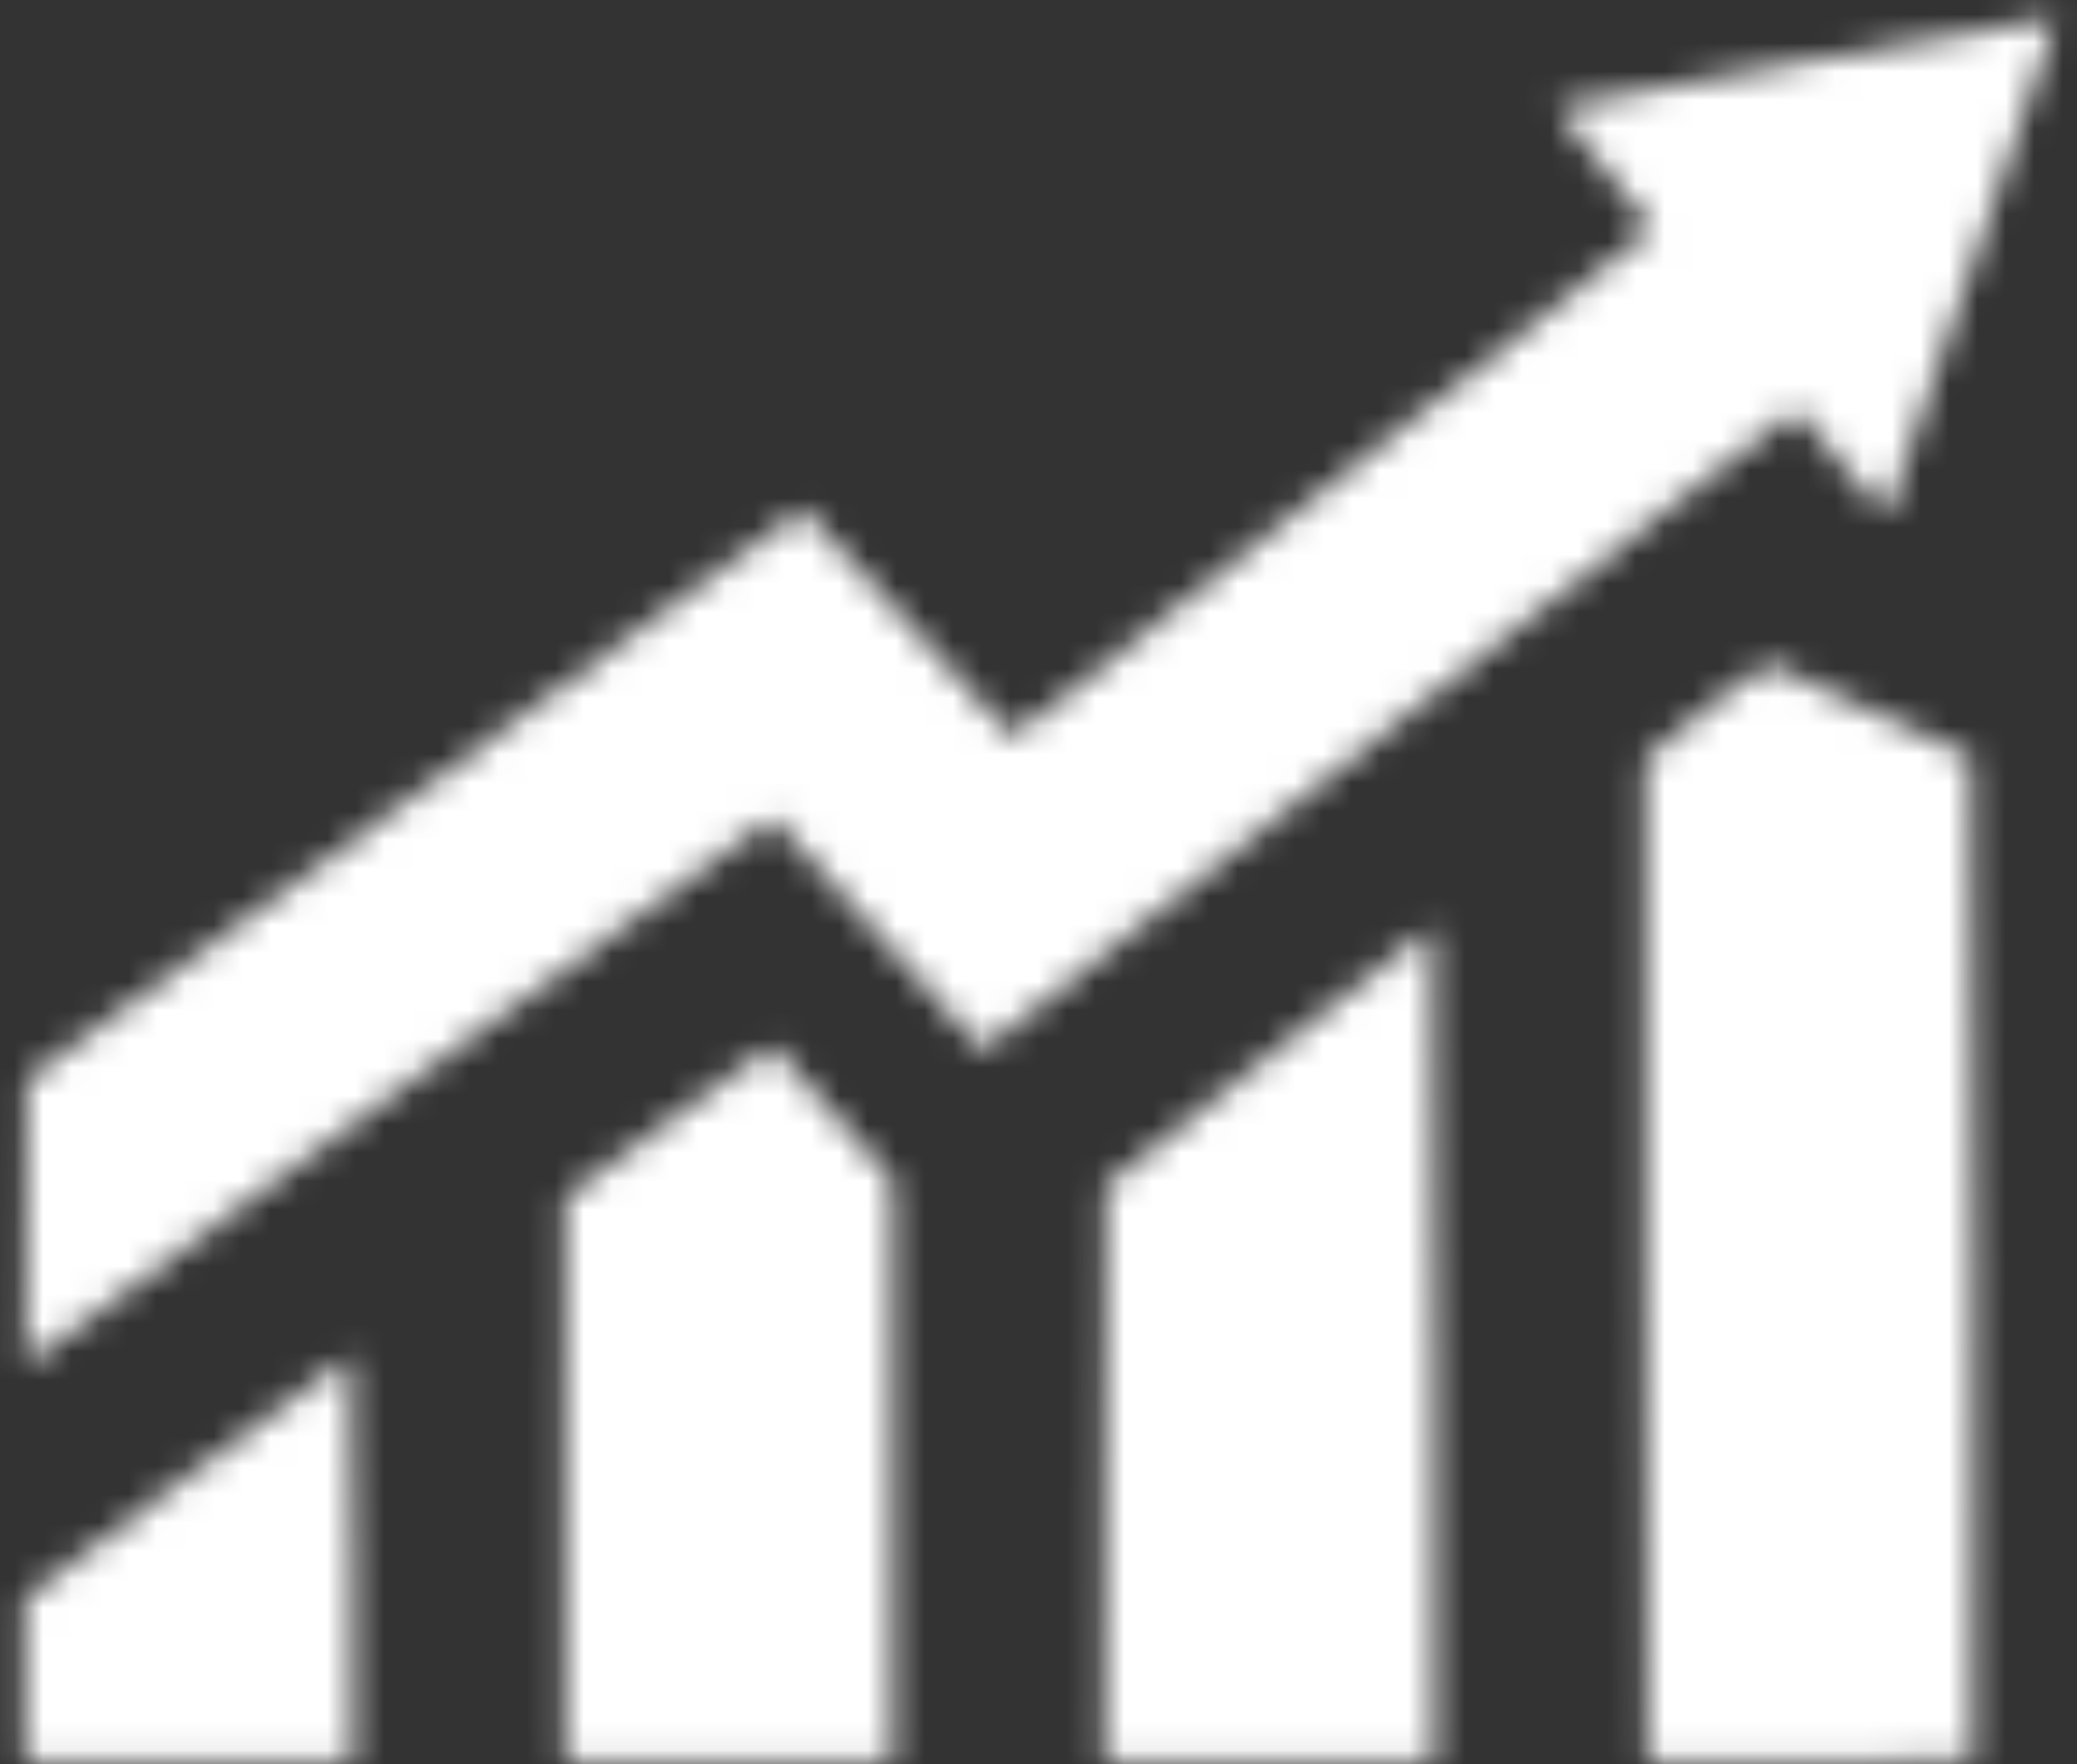 <svg width="73" height="62" viewBox="0 0 73 62" fill="none" xmlns="http://www.w3.org/2000/svg">
<rect x="0" y="0" width="73" height="62" fill="#333333" stroke="none"/>
<mask id="mask0_36_1017" style="mask-type:alpha" maskUnits="userSpaceOnUse" x="0" y="0" width="73" height="62">
<path d="M63.497 2.148C58.899 2.978 55.037 3.687 54.907 3.722C54.665 3.791 54.673 3.8 56.102 5.563C56.89 6.54 57.652 7.491 57.8 7.681L58.059 8.027L57.635 8.382C57.41 8.581 52.916 12.16 47.651 16.335C42.386 20.52 37.537 24.376 36.87 24.903C36.203 25.439 35.614 25.88 35.554 25.88C35.502 25.88 33.848 24.073 31.891 21.86C29.683 19.37 28.289 17.866 28.22 17.9C28.133 17.952 12.875 29.165 4.225 35.528L0.934 37.949L0.908 42.946L0.891 47.943L1.428 47.563C1.731 47.355 7.61 43.024 14.512 37.949C21.405 32.874 27.094 28.733 27.154 28.75C27.215 28.768 28.878 30.6 30.852 32.822C32.818 35.053 34.471 36.894 34.532 36.912C34.627 36.955 38.628 33.799 58.215 18.203C60.856 16.093 63.064 14.39 63.125 14.399C63.185 14.416 63.887 15.238 64.684 16.232C65.489 17.226 66.182 18.056 66.234 18.073C66.285 18.09 66.364 17.978 66.415 17.823C66.467 17.667 67.775 13.837 69.325 9.324C70.875 4.803 72.174 1.007 72.2 0.869C72.252 0.661 72.234 0.635 72.061 0.644C71.949 0.644 68.095 1.327 63.497 2.148Z" fill="black"/>
<path d="M59.939 24.92C58.432 26.122 57.878 26.615 57.835 26.788C57.8 26.917 57.8 34.88 57.835 44.476L57.895 61.931L63.619 61.914L69.343 61.888L69.369 44.286C69.386 30.125 69.369 26.658 69.273 26.589C69.135 26.476 62.398 23.381 62.156 23.321C62.026 23.295 61.471 23.693 59.939 24.92Z" fill="black"/>
<path d="M49.938 32.874C49.756 33.012 47.184 35.044 44.231 37.396L38.863 41.675L38.837 51.799L38.819 61.931H44.621H50.423V47.277C50.423 39.22 50.388 32.623 50.353 32.623C50.31 32.623 50.12 32.736 49.938 32.874Z" fill="black"/>
<path d="M23.872 39.133C22.115 40.43 20.495 41.623 20.27 41.787L19.863 42.09L19.855 52.006V61.931H25.613H31.371V51.704V41.485L29.284 39.125C28.141 37.837 27.172 36.773 27.137 36.773C27.102 36.773 25.639 37.837 23.872 39.133Z" fill="black"/>
<path d="M12.001 47.865C11.871 47.977 9.317 49.862 6.338 52.058C3.351 54.254 0.891 56.113 0.857 56.191C0.787 56.372 0.787 61.188 0.857 61.603L0.917 61.931H6.658H12.408V54.799C12.408 50.493 12.373 47.666 12.33 47.666C12.287 47.666 12.14 47.761 12.001 47.865Z" fill="black"/>
</mask>
<g mask="url(#mask0_36_1017)">
<rect x="-11" y="-8.808" width="91" height="79" fill="white"/>
</g>
</svg>
